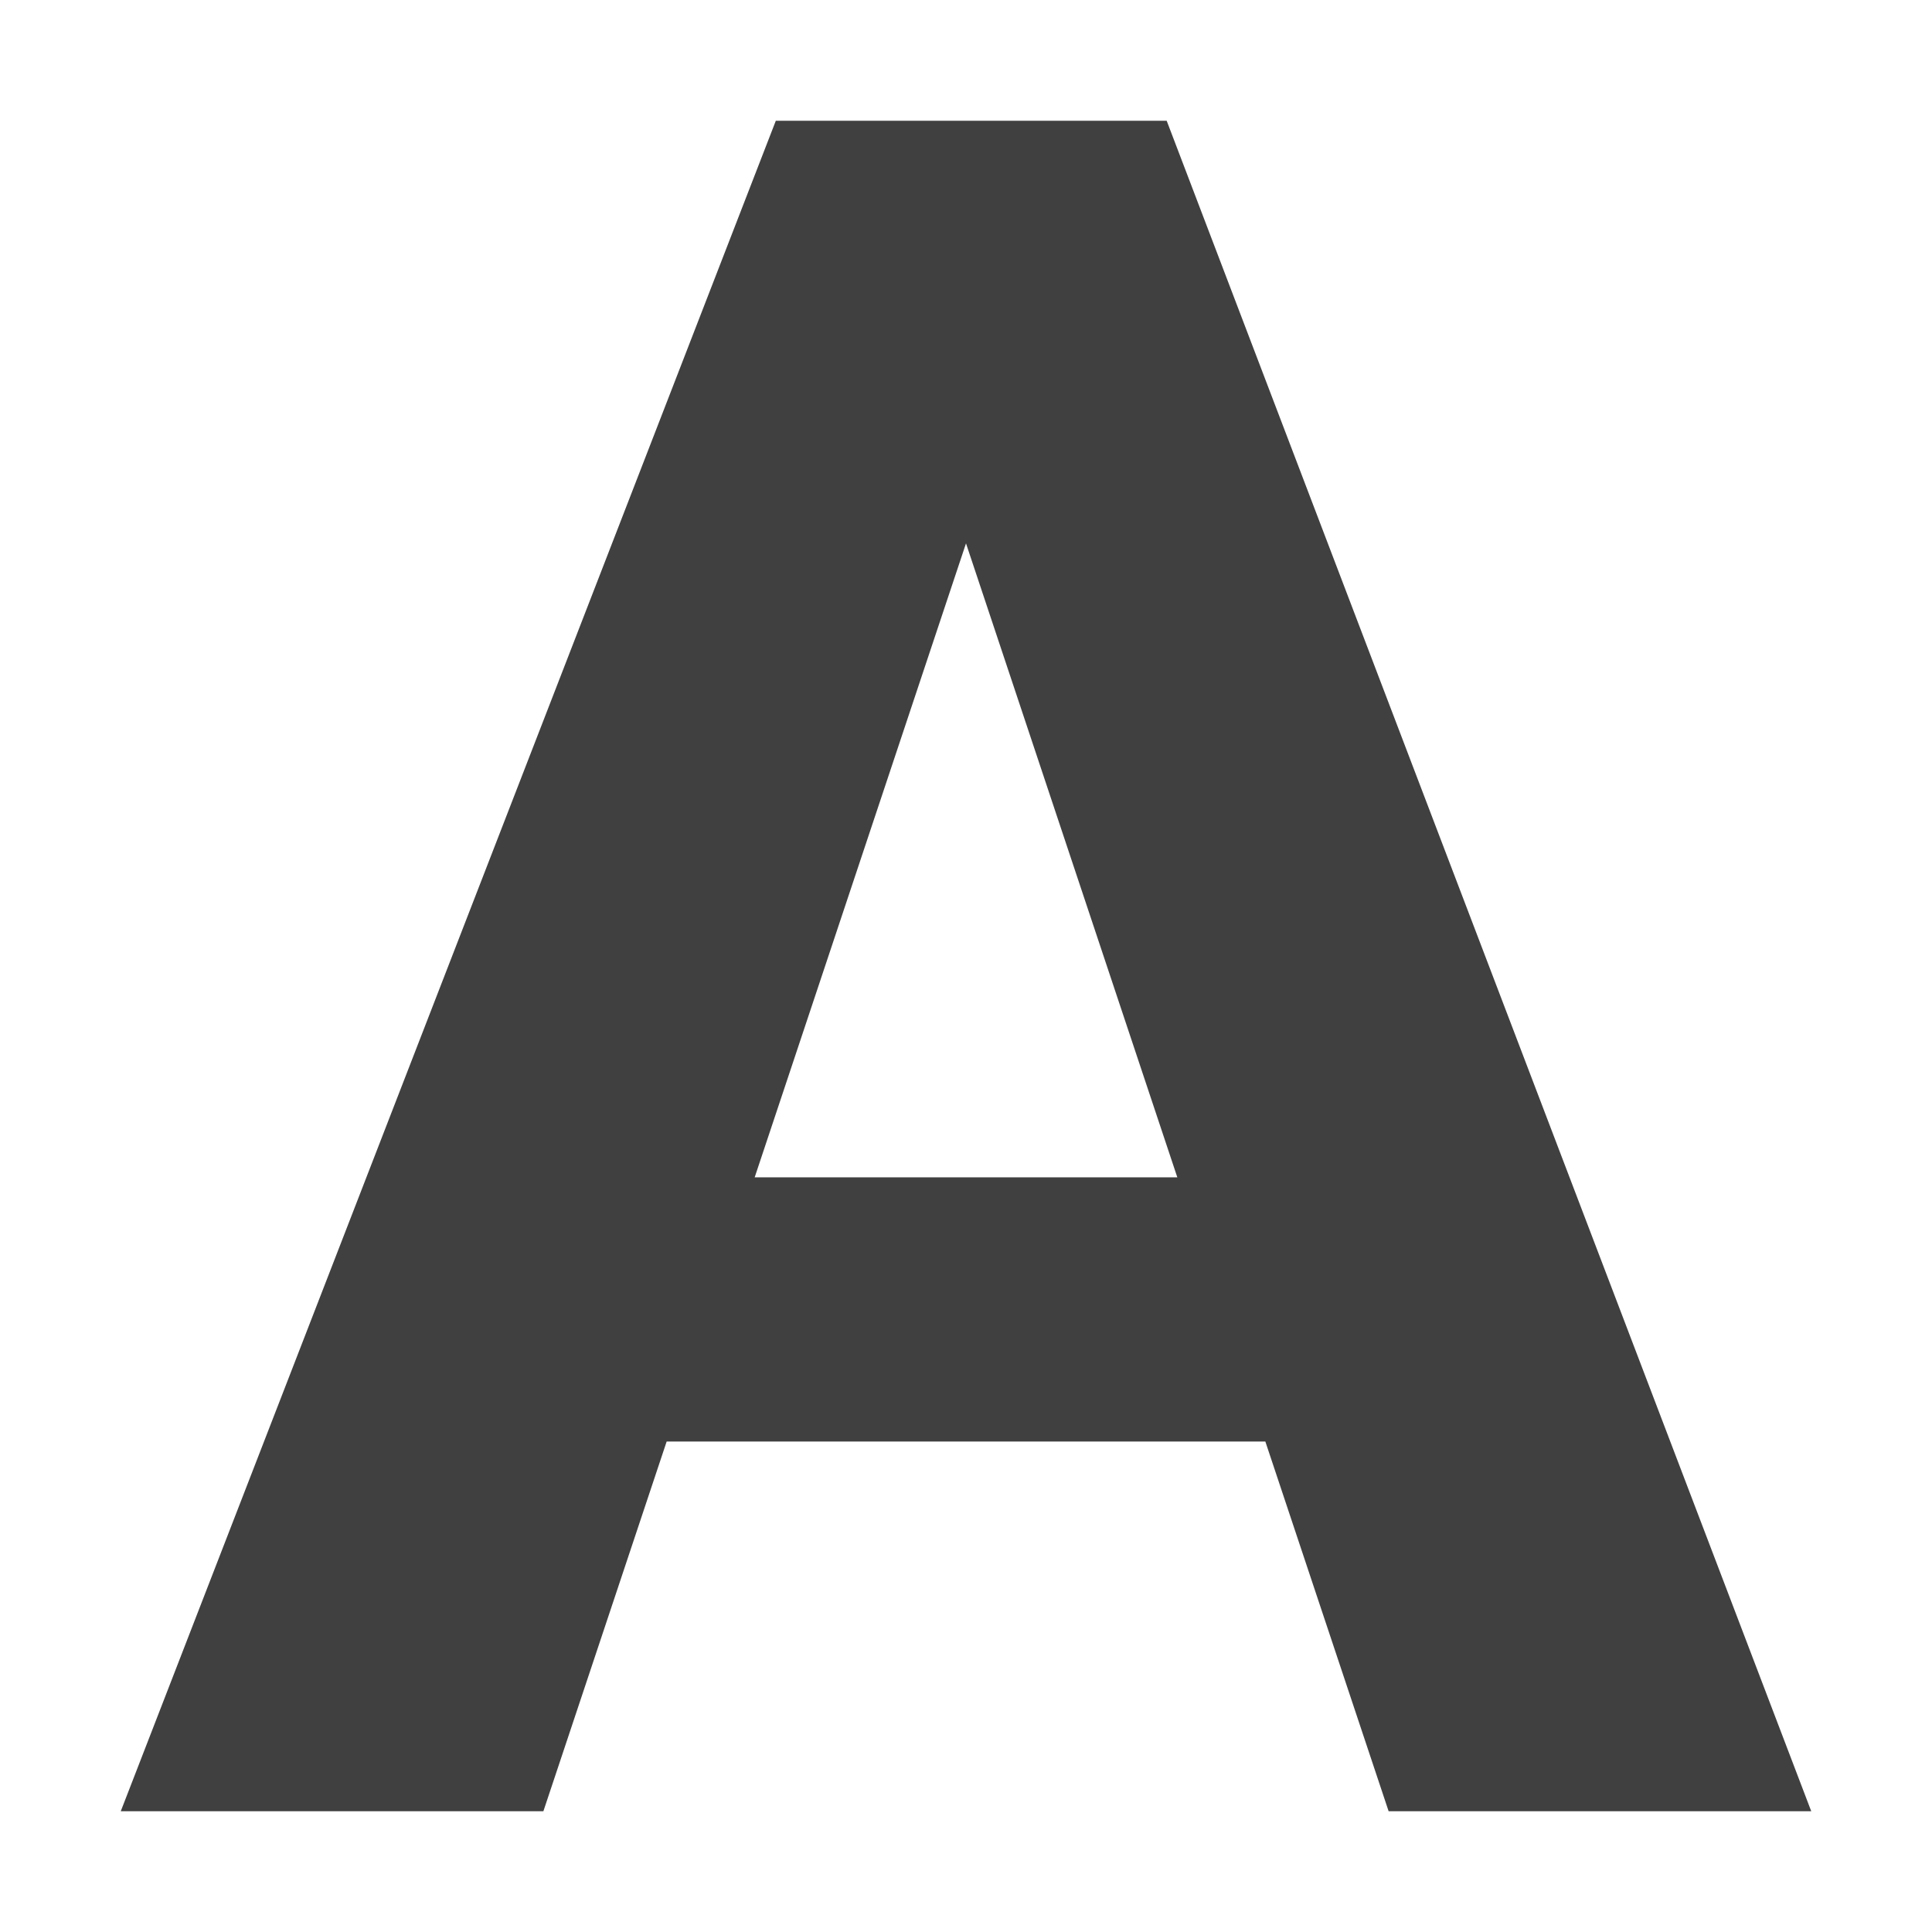 <svg width="16" height="16" viewBox="0 0 16 16" fill="none" xmlns="http://www.w3.org/2000/svg">
<path fill-rule="evenodd" clip-rule="evenodd" d="M15 15H11.5L10.479 11.938H5.521L4.5 15H1L6.425 1H9.662L15 15ZM6.25 9.75H9.75L8 4.5L6.25 9.75Z" fill="#404040"/>
</svg>
